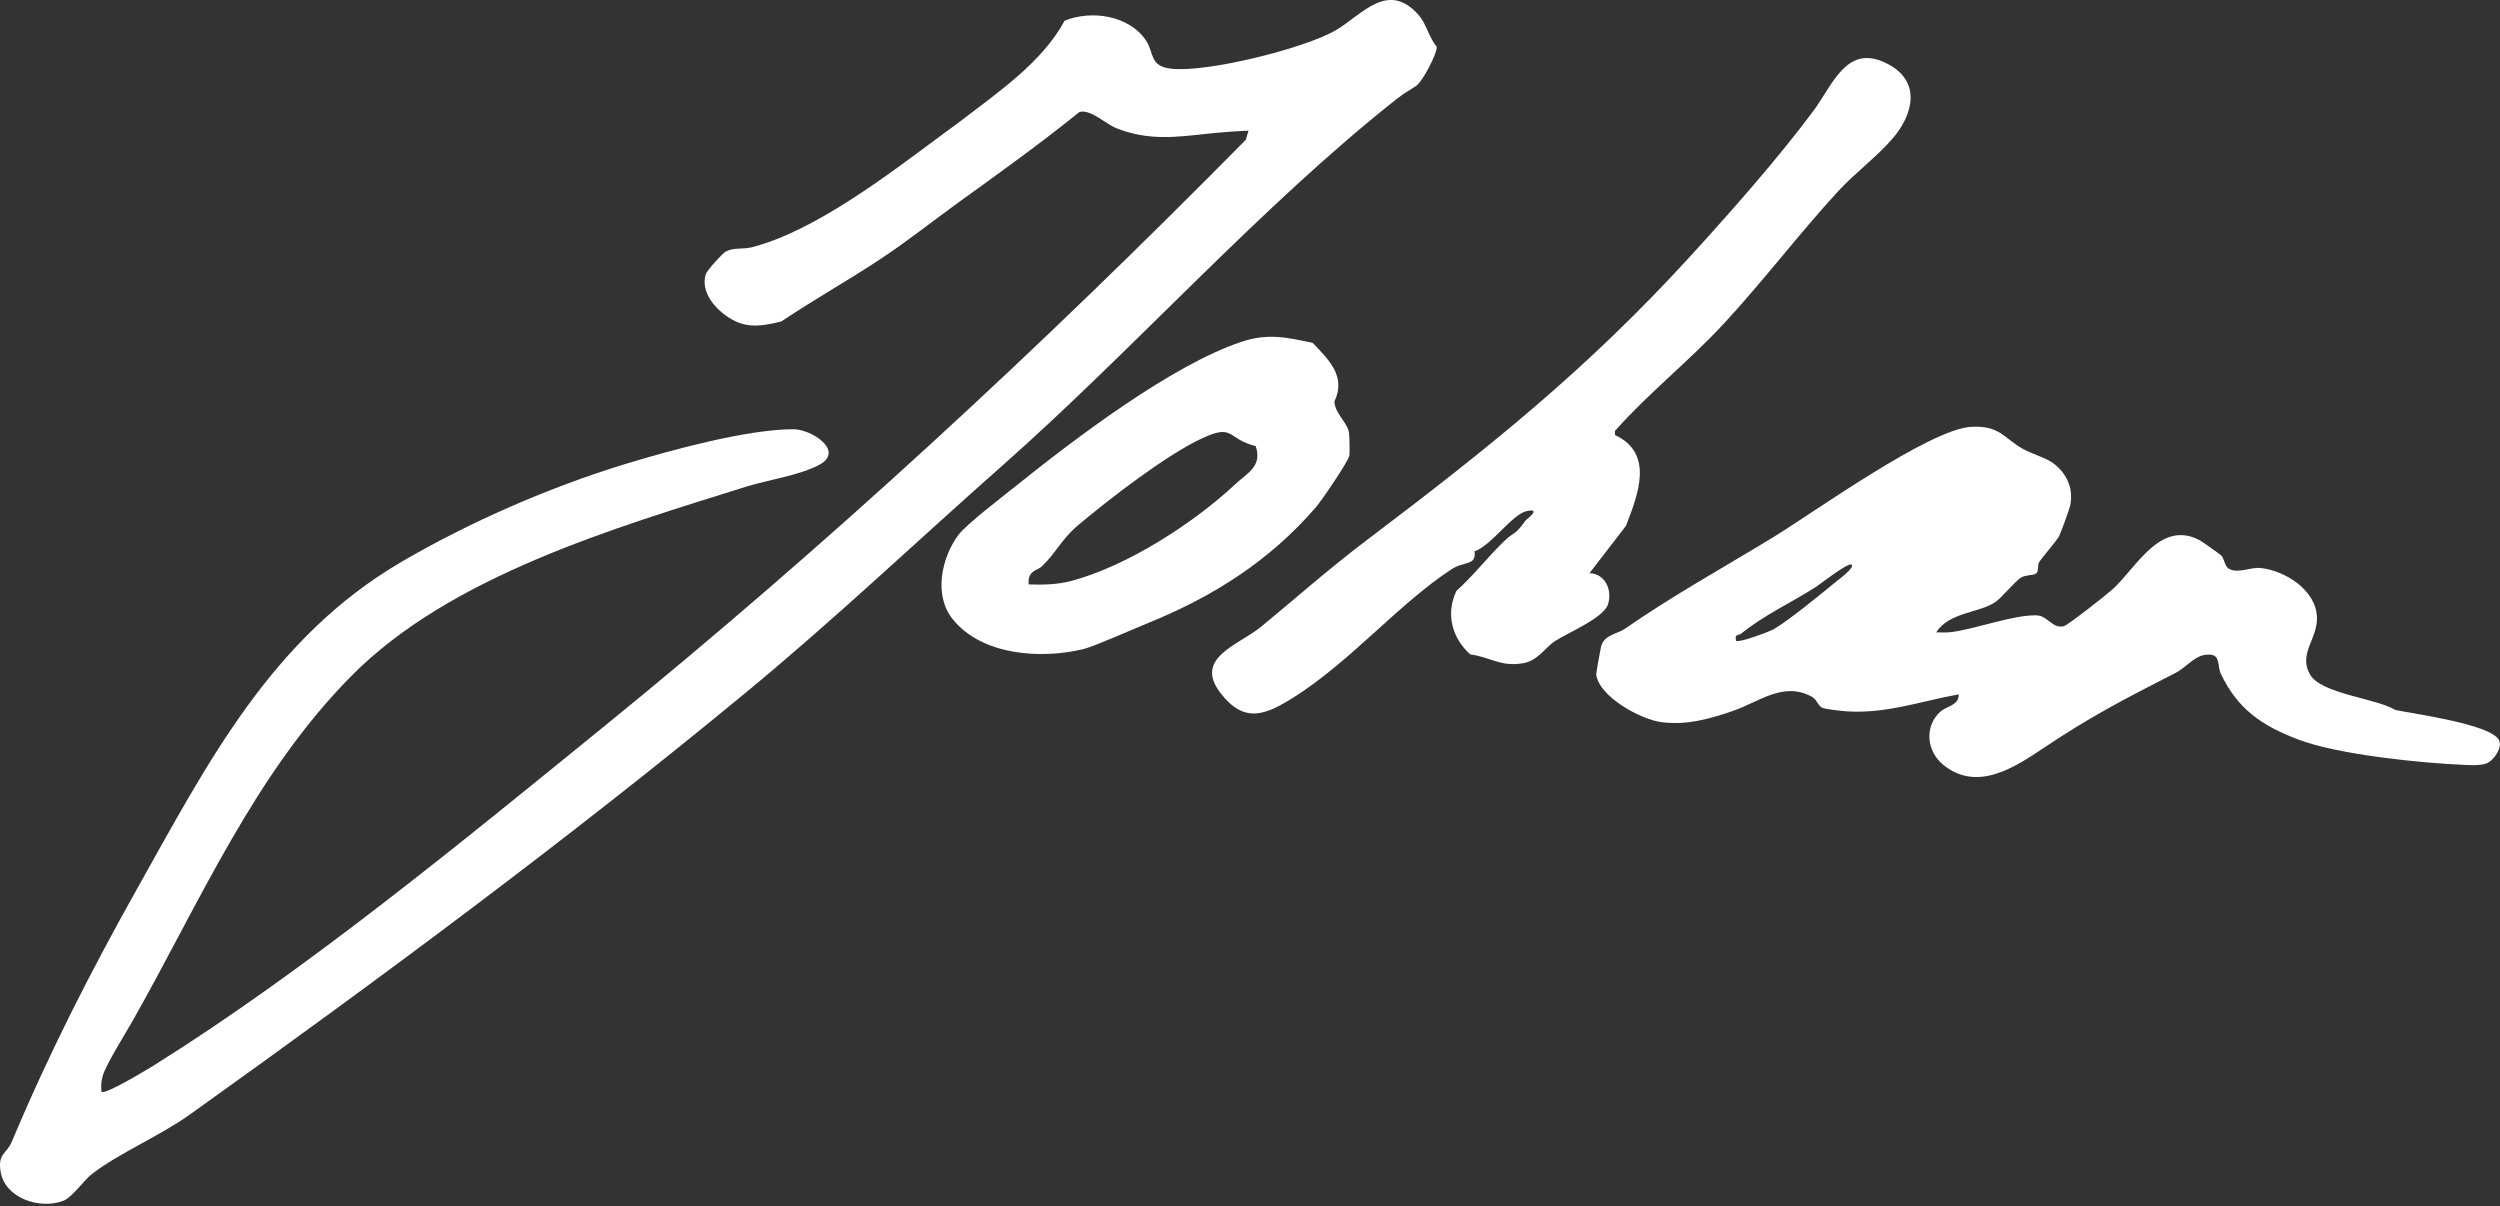 <svg version="1.2" xmlns="http://www.w3.org/2000/svg" viewBox="0 0 887 428" width="887" height="428">
	<rect x="0" y="0" width="887" height="428" fill="#333333" stroke="none"/>
	<style>
		.s0 { fill: #ffffff } 
	</style>
	<g id="ypoluQ">
		<g>
			<path class="s0" d="m503.62 5.7c2.42 2.85 3.51 7.8 6.16 10.96-0.04 2.69-5.03 12.17-7.26 13.76-2.58 1.83-3.75 2.15-6.88 4.62-48.42 38.21-93.29 88.89-140.18 130.31-30.19 26.66-59.03 54.1-90.3 79.93-63.39 52.37-130.85 102.3-197.69 150.08-10.99 7.85-24.88 13.52-34.86 21.18-2.89 2.22-6.95 8.35-10.37 9.59-8.23 2.99-20.55-1-22.04-10.52-1.01-6.41 2.18-6.21 3.99-10.53 12.95-30.91 28.04-60.51 44.38-89.62 25.32-45.12 47.8-89.17 93.88-116.12 24.17-14.14 52.52-26.49 79.32-34.68 16.13-4.93 43.26-12.35 59.71-12.37 6.44 0 18.13 7.62 9.42 12.5-6.74 3.78-18.8 5.57-26.13 7.87-46.87 14.7-104.86 31.65-139.99 67.05-34.48 34.75-53.9 80.42-77.63 122.32-2.59 4.58-9.27 15.23-10.61 19.38-0.67 2.08-0.74 3.8-0.55 5.94 1.2 1.27 16.62-8.12 18.93-9.56 53.72-33.6 109.27-79.34 158.6-119.4 80.43-65.33 155.5-134.83 228.48-208.78l0.98-3.25c-4.77 0.21-9.67 0.56-14.42 1.07-11.22 1.22-20.97 2.57-32.29-1.87-4.12-1.62-9.42-7-13.33-5.79-13.93 11.24-28.46 21.66-42.95 32.11-8.82 6.37-18.04 13.69-27.24 19.79-11.66 7.74-23.91 14.61-35.55 22.39-8.66 2.13-14.15 2.56-21.18-3.27-3.84-3.18-7.23-8.3-5.61-13.48 0.42-1.36 5.86-7.36 7.02-8.02 2.77-1.57 6.16-0.74 9.42-1.58 22.26-5.76 48.02-25.56 66.64-39.35 2.8-2.08 5.52-4 8.04-5.94 13.1-10.07 28.32-20.51 36.2-35.06 9.47-3.91 22.87-1.89 28.81 6.93 3.1 4.6 1.17 9.17 8.92 10.08 12.63 1.48 47.25-7.14 58.43-13.61 9.29-5.37 18.65-18.14 29.74-5.07z"/>
			<path class="s0" d="m730.67 190.07c-0.98 1.89-5.62 7-7.16 9.36-0.71 1.09-0.06 3.31-1.12 4.05-1.06 0.74-3.79 0.45-5.35 1.45-2.1 1.35-6.79 6.99-8.8 8.47-5.69 4.16-16.62 3.62-21.26 10.96 1.79 0.02 3.6 0.14 5.4-0.1 8.59-1.11 22-6.14 30.16-5.94 3.98 0.1 5.66 4.85 9.68 3.87 1.44-0.35 15.4-11.34 17.41-13.18 8.47-7.74 17.06-25.13 31.28-17.07 0.5 0.29 6.67 4.68 7.02 4.98 1.46 1.27 1.15 3.99 3.03 4.96 3.28 1.7 7.47-0.77 11.26-0.33 8.63 1 19.4 7.74 19.83 17.32 0.35 7.8-6.69 13-2.48 20.4 3.97 6.98 23.35 8.39 30.35 12.65 6.92 1.4 33.18 4.98 36.58 10.44 1.69 2.71-1.8 7.69-4.46 8.56-2.19 0.72-5.27 0.57-7.61 0.47-15.72-0.67-44.82-3.62-59-9-12.98-4.93-21.57-10.81-27.54-23.46-1.12-2.38-0.11-6.26-3.44-6.63-5.39-0.6-8.23 4.24-12.59 6.46-17.93 9.16-30.23 15.53-46.53 26.46-10.47 7.01-23.82 15.95-35.87 6.14-5.96-4.86-6.78-13.76-0.93-18.93 2.06-1.82 6.56-2.17 6.42-6.07-13.37 2.41-25.61 6.9-39.54 6.04-1.78-0.11-7.5-0.75-8.77-1.23-1.62-0.61-1.88-2.96-3.94-4.06-10.18-5.4-18.61 2.04-28.23 5.26-8.36 2.8-15.89 4.98-24.91 3.87-7.26-0.89-22.11-8.92-23.22-16.86-0.07-0.52 1.57-9.5 1.81-10.31 1.12-3.8 5.86-4.27 8.15-5.85 17.85-12.31 34.31-21.32 52.56-32.44 14.6-8.9 55.91-38.68 70.65-39.35 10.02-0.46 11.33 3.89 18.09 7.78 2.96 1.7 8.37 3.26 10.87 5.13 4.91 3.67 7.3 9.11 6.02 15.09-0.28 1.32-3.27 9.52-3.86 10.65zm-73.71 10.29c-1.11-1.03-10.99 6.79-12.65 7.86-8.48 5.47-18.47 10.01-26.47 16.54-1.04 0.85-2.5 0.02-1.87 2.6 0.98 0.8 11.57-3.13 13.35-4.14 5.1-2.88 17.06-12.68 22.14-16.87 0.85-0.7 6.64-4.93 5.5-5.99z"/>
			<path class="s0" d="m671.61 49c-5.34 6.32-13.62 12.53-19.3 18.7-13.95 15.16-26.87 32.22-40.8 47.24-12.17 13.13-26.62 24.54-38.53 37.94v1.46c13.98 6.54 8.24 20.97 3.93 32.21l-12.95 16.8c5.57 0.23 8.17 5.99 6.56 11.06-1.57 4.9-14.25 10.06-18.9 13.1-3.2 2.09-5.96 6.9-11.2 7.8-8.08 1.38-11.63-2.18-18.77-3.13-6.51-5.83-8.77-14.4-4.91-22.54 6.11-5.47 11.27-12.23 17.14-17.84 3.57-3.41 3.45-1.56 7.4-7.14 0.18-0.25 6.15-4.69 0.21-3.27-4.99 1.18-12.51 12.28-18.31 14.21 0.64 5.25-3.69 3.42-8.14 6.34-18.74 12.26-35.72 32.58-55.73 45.27-10.21 6.47-17.78 9.75-26.31-1.37-9.58-12.49 6.5-16.96 14.45-23.49 13.05-10.73 23.85-20.41 37.78-30.95 43.04-32.55 77.7-60.22 114.39-100.38 14.26-15.61 31.61-35.26 43.78-51.7 7.1-9.59 12.02-24.39 26.62-16.5 11.63 6.28 8.8 17.67 1.6 26.2z"/>
			<path class="s0" d="m465.72 121.64c5.79 6.05 11.96 11.91 7.73 20.82 0.18 4.26 4.34 7.08 5.15 10.86 0.19 0.87 0.31 7.55 0.16 8.31-0.42 2.19-9.8 15.92-11.78 18.22-16.46 19.1-36.46 31.8-59.75 41.25-4.88 1.98-19.09 8.29-22.81 9.19-15.05 3.68-36.19 2.27-46.47-10.7-6.72-8.47-3.94-21.56 2.04-29.73 2.73-3.73 15.99-13.87 20.51-17.49 20.75-16.64 55.1-42.78 79.92-51.08 9.4-3.14 16.01-1.6 25.3 0.35zm-27.38 50.1c4.17-3.9 9.61-6.28 7.19-13.46-10.4-2.6-7.55-8.07-18.95-2.8-12.7 5.87-33.07 21.58-44.1 30.9-5.95 5.02-7.82 9.84-12.89 14.61-1.61 1.52-5.02 1.35-4.63 6.36 5.12 0.18 10.26 0.08 15.24-1.25 19.86-5.34 43.27-20.45 58.14-34.36z"/>
		</g>
	</g>
</svg>